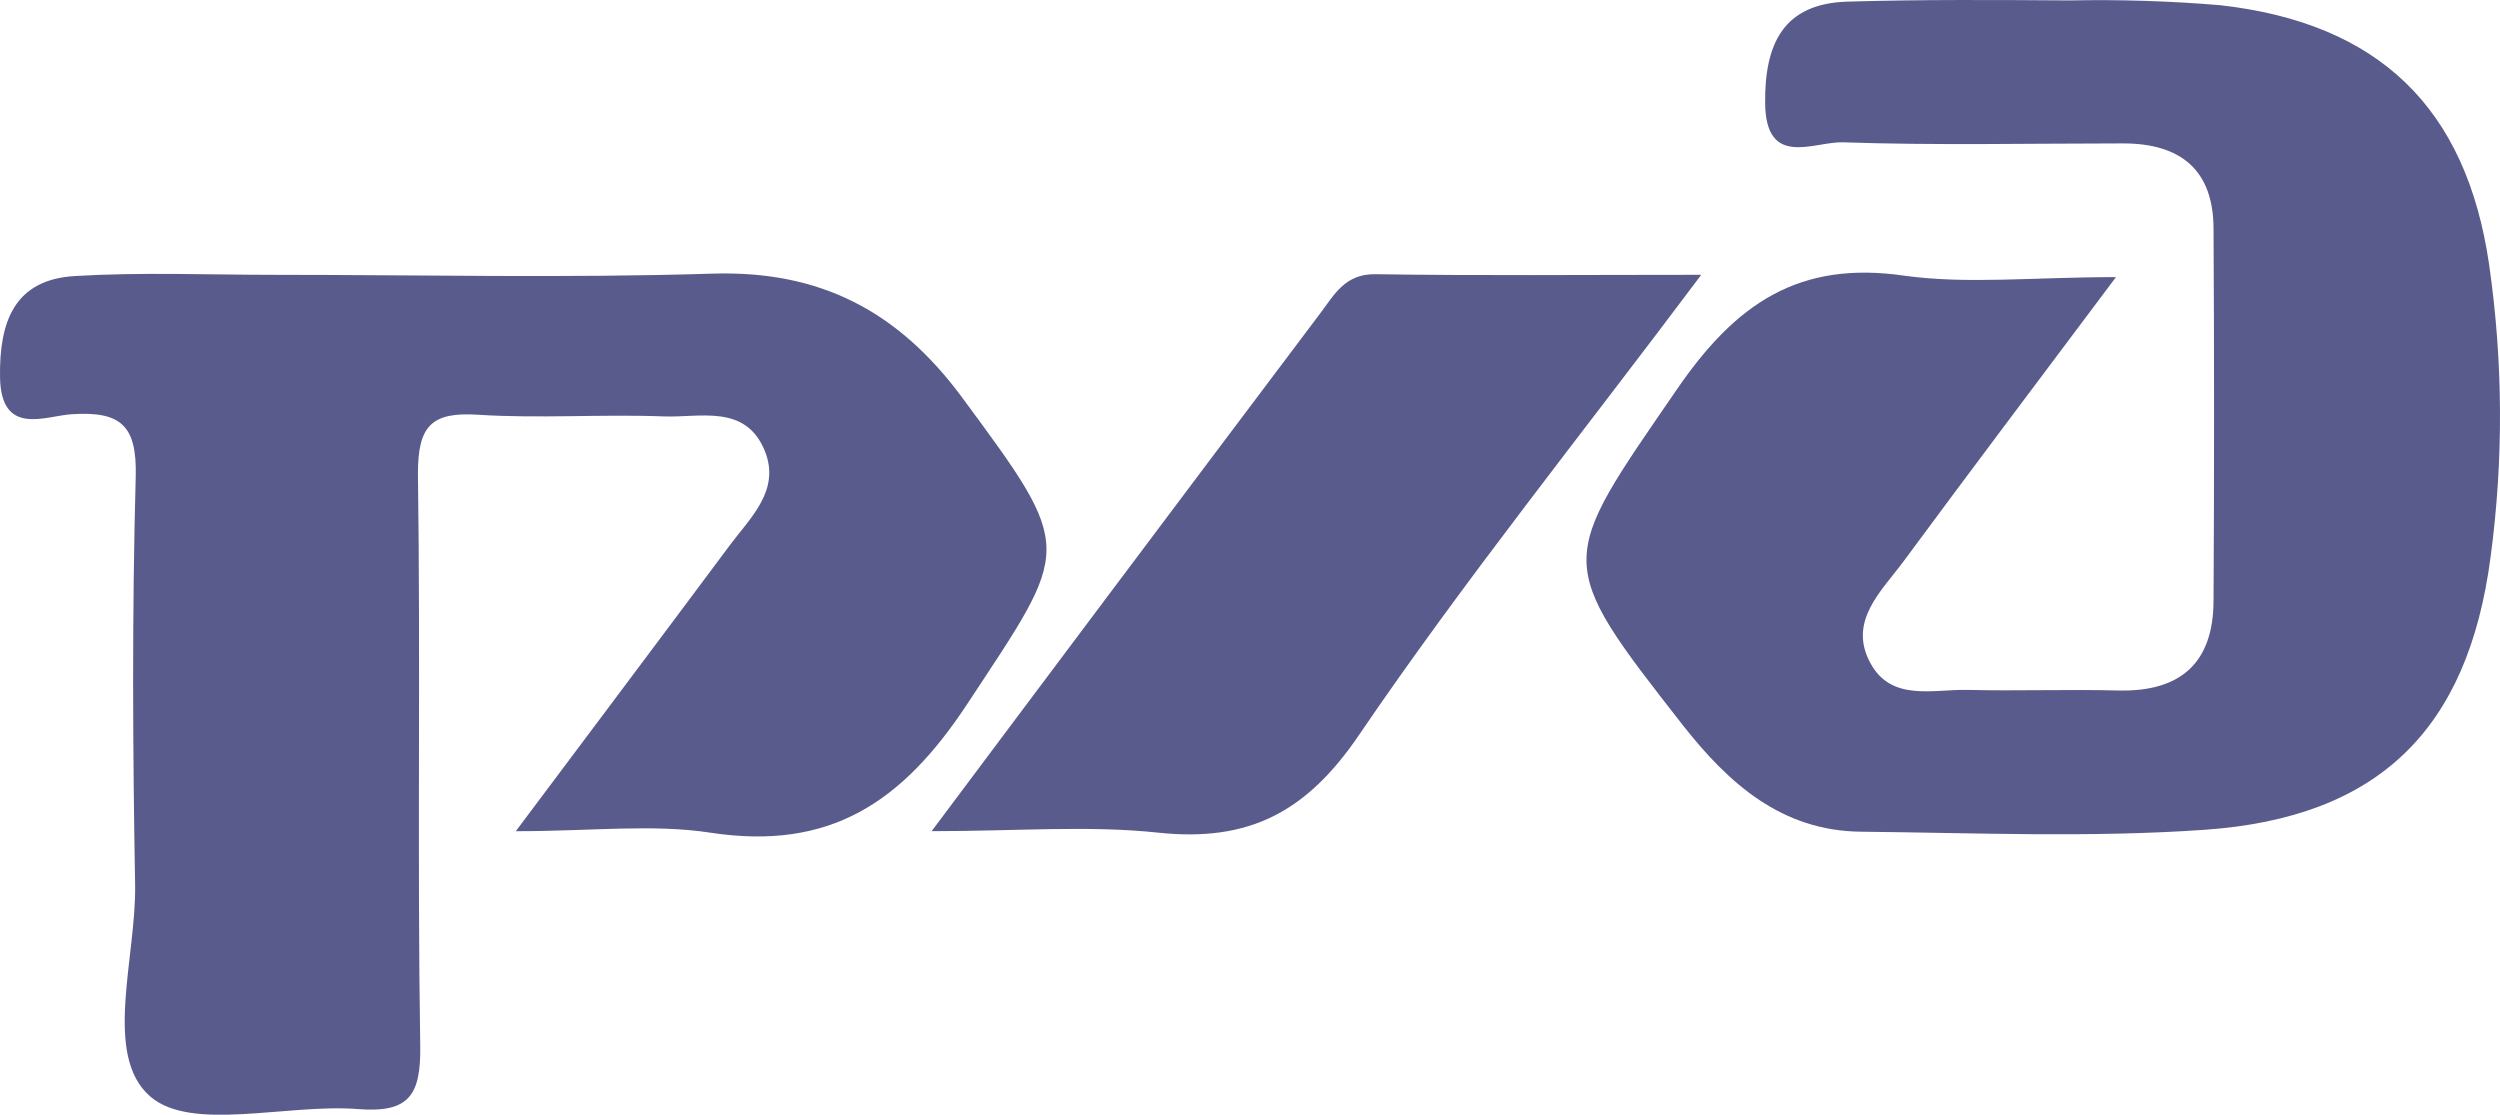 <?xml version="1.0" encoding="UTF-8"?> <svg xmlns="http://www.w3.org/2000/svg" width="305" height="136" viewBox="0 0 305 136" fill="none"><path d="M258.148 33.808C248.82 46.264 240.489 57.297 232.241 68.476C229.545 72.126 225.429 75.775 228.174 80.872C230.737 85.641 235.838 84.071 240.053 84.169C246.124 84.315 252.306 84.083 258.426 84.241C265.982 84.423 270.002 80.919 270.051 73.366C270.139 58.226 270.139 43.081 270.051 27.933C270.051 20.707 266.006 17.472 258.95 17.496C247.569 17.496 236.19 17.751 224.833 17.362C221.36 17.24 215.421 20.598 215.348 12.582C215.276 5.453 217.499 0.417 225.417 0.198C234.452 -0.069 243.502 -0.008 252.537 0.052C258.656 -0.07 264.778 0.125 270.876 0.636C290.175 2.814 300.887 13.105 303.669 32.263C305.38 44.094 305.442 56.106 303.851 67.953C301.094 89.022 290.187 99.751 268.958 101.235C255.026 102.209 241.023 101.612 226.995 101.467C217.351 101.356 210.903 95.591 205.317 88.487C189.48 68.245 190.039 68.683 204.539 47.566C211.728 37.056 219.429 31.752 232.352 33.638C240.063 34.696 248.067 33.808 258.148 33.808Z" fill="#595B8D"></path><path d="M62.927 101.407C72.388 88.768 80.732 77.674 89.027 66.531C91.602 63.089 95.294 59.756 93.266 54.914C90.897 49.27 85.384 50.973 80.987 50.803C73.421 50.511 65.818 51.083 58.276 50.596C52.567 50.231 50.988 52.032 50.988 57.785C51.316 81.043 50.903 104.325 51.268 127.584C51.353 133.606 49.932 135.807 43.653 135.307C34.981 134.627 23.334 138.143 18.306 133.751C12.537 128.716 16.642 116.819 16.484 107.914C16.192 91.347 16.107 74.754 16.557 58.187C16.727 51.934 14.784 50.146 8.747 50.535C5.505 50.742 0.088 53.309 0.003 45.949C-0.082 39.271 1.727 34.114 9.136 33.676C17.261 33.189 25.447 33.53 33.596 33.53C51.365 33.53 69.145 33.943 86.889 33.384C100.067 32.97 109.577 37.957 117.35 48.455C131.304 67.346 130.709 66.592 117.957 85.957C110.014 97.987 101.172 103.789 86.683 101.59C79.639 100.505 72.242 101.407 62.927 101.407Z" fill="#595B8D"></path><path d="M113.658 101.403C121.431 91.027 128.147 82.037 134.887 73.06C143.616 61.423 152.356 49.794 161.108 38.173C162.809 35.91 164.121 33.392 167.814 33.453C180.518 33.648 193.234 33.526 207.552 33.526C192.978 52.989 178.598 70.846 165.761 89.725C159.372 99.103 152.34 102.752 141.324 101.586C132.811 100.673 124.115 101.403 113.658 101.403Z" fill="#595B8D"></path></svg> 